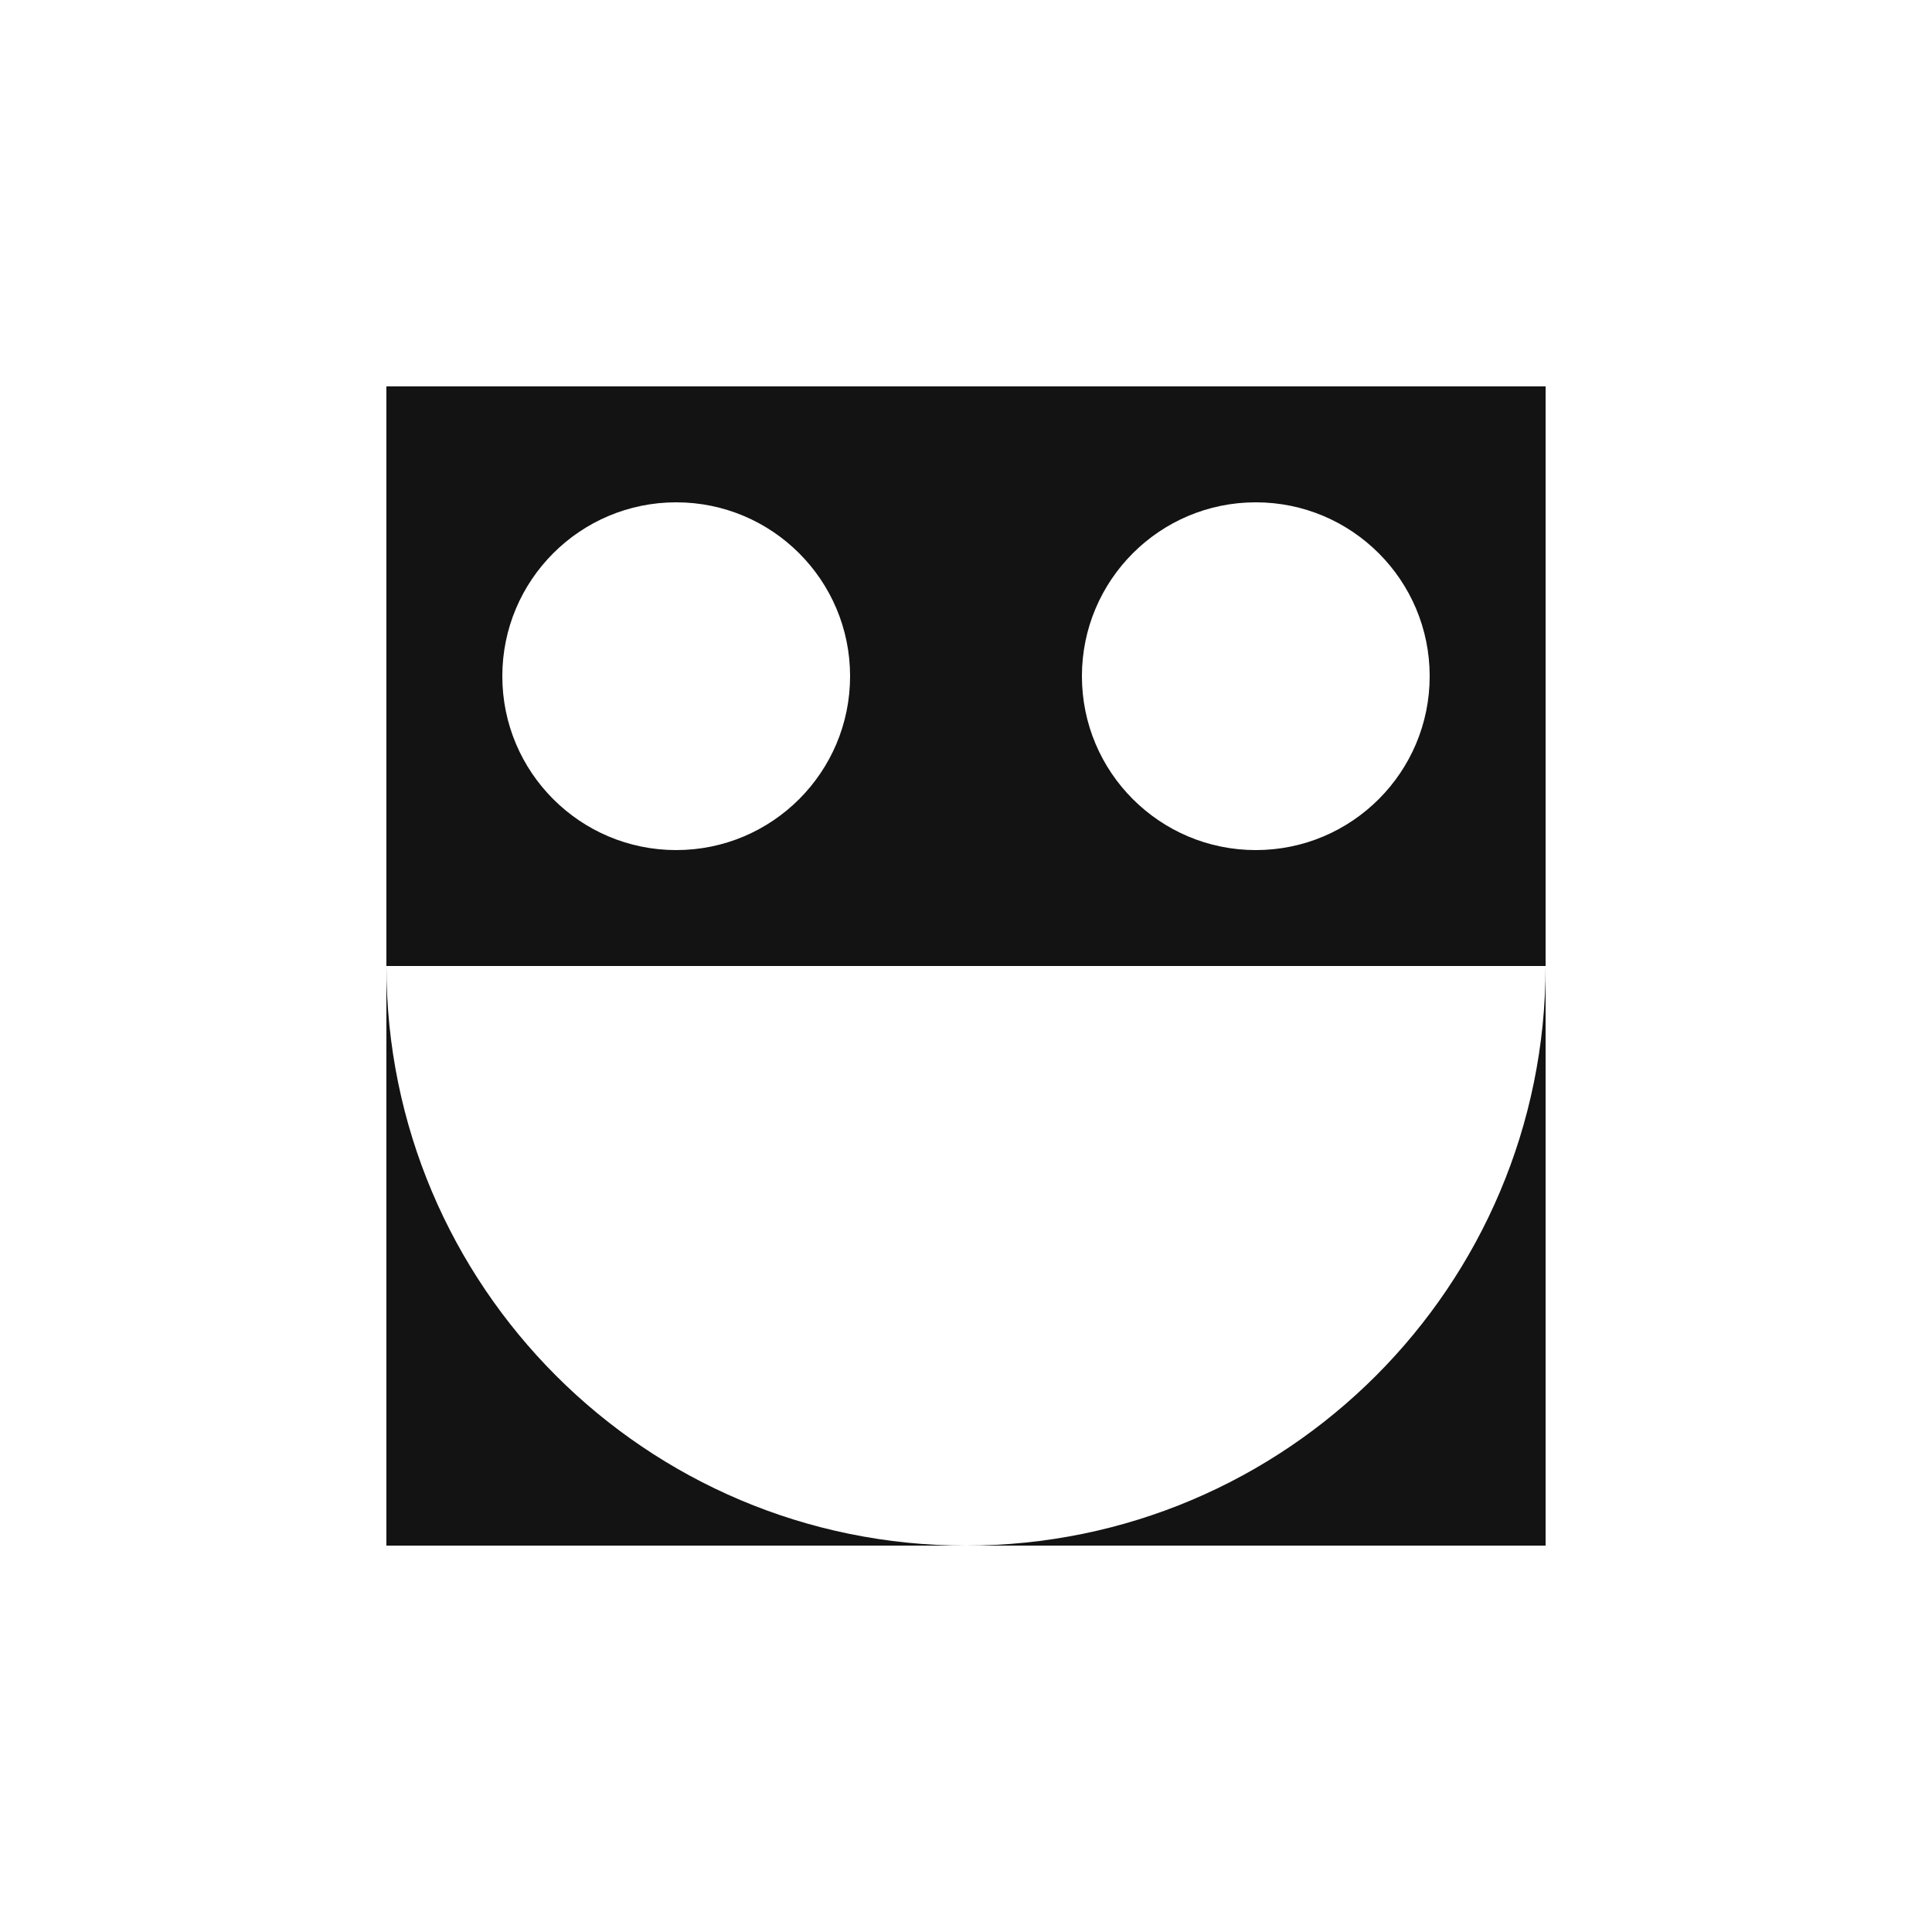 <?xml version="1.0" encoding="UTF-8"?>
<svg width="32px" height="32px" viewBox="0 0 100 100" version="1.1" xmlns="http://www.w3.org/2000/svg" xmlns:xlink="http://www.w3.org/1999/xlink">
    <title>mark</title>
    <rect width="100" height="100" fill="#ffffff"/>
    <rect x="10" y="10" width="80" height="80" fill="#ffffff" stroke="none"/>
    <g id="mark" stroke="none" stroke-width="1" fill="none" fill-rule="evenodd" transform="translate(20, 20) scale(0.6)">
        <path d="M100,0 L100,100 L50,100 C77.614,100 100,77.614 100,50 L0,50 C0,77.614 22.386,100 50,100 L0,100 L0,0 L100,0 Z M25,10 C16.716,10 10,16.716 10,25 C10,33.284 16.716,40 25,40 C33.284,40 40,33.284 40,25 C40,16.716 33.284,10 25,10 Z M75,10 C66.716,10 60,16.716 60,25 C60,33.284 66.716,40 75,40 C83.284,40 90,33.284 90,25 C90,16.716 83.284,10 75,10 Z" id="tonk" fill="#131313"></path>
    </g>
</svg>